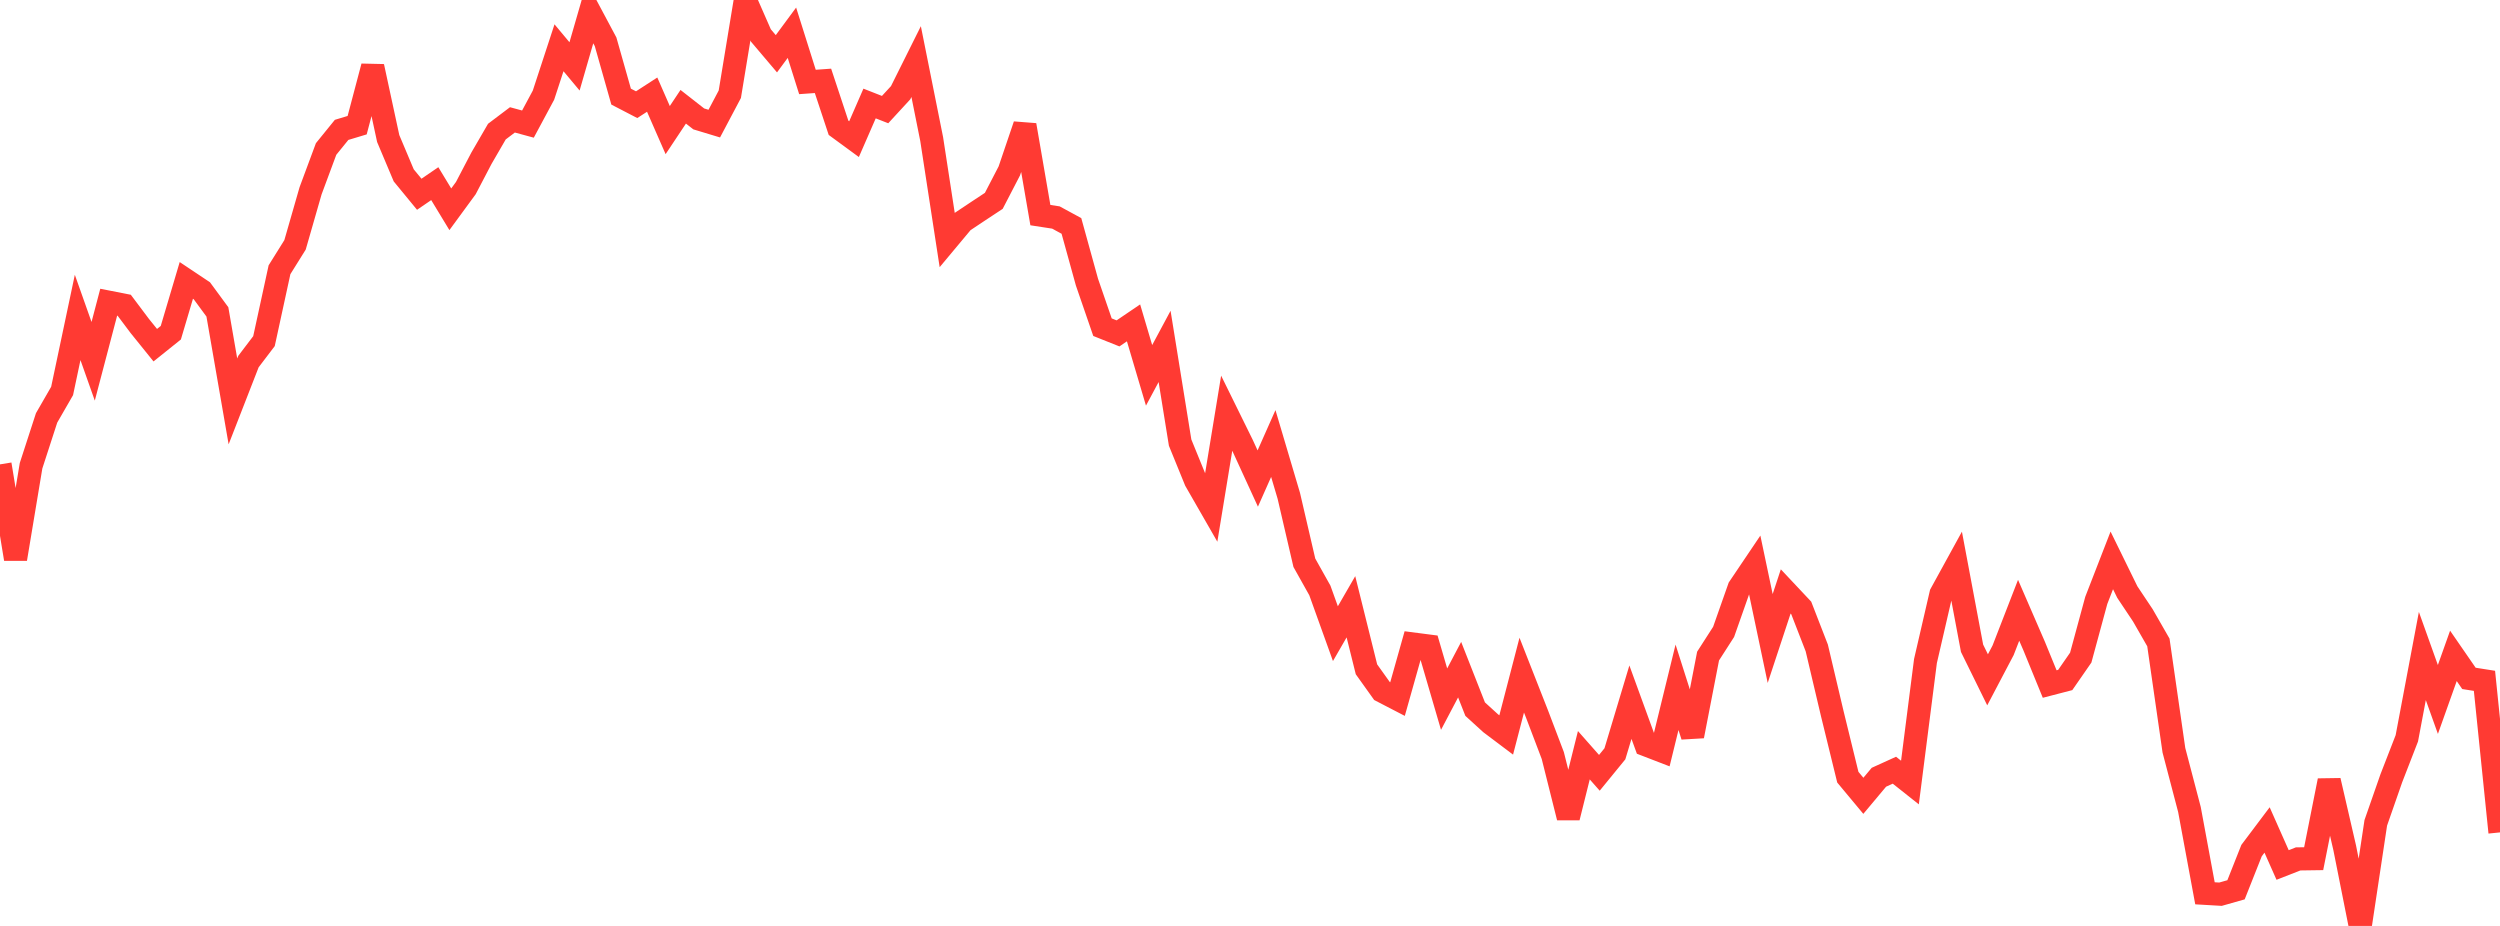 <?xml version="1.0" standalone="no"?>
<!DOCTYPE svg PUBLIC "-//W3C//DTD SVG 1.1//EN" "http://www.w3.org/Graphics/SVG/1.1/DTD/svg11.dtd">

<svg width="135" height="50" viewBox="0 0 135 50" preserveAspectRatio="none" 
  xmlns="http://www.w3.org/2000/svg"
  xmlns:xlink="http://www.w3.org/1999/xlink">


<polyline points="0.0, 25.076 0.839, 30.186 1.677, 25.151 2.516, 22.566 3.354, 21.112 4.193, 17.141 5.031, 19.51 5.87, 16.319 6.708, 16.484 7.547, 17.601 8.385, 18.64 9.224, 17.967 10.062, 15.142 10.901, 15.702 11.739, 16.843 12.578, 21.676 13.416, 19.525 14.255, 18.421 15.093, 14.566 15.932, 13.222 16.77, 10.306 17.609, 8.046 18.447, 7.013 19.286, 6.76 20.124, 3.591 20.963, 7.481 21.801, 9.469 22.64, 10.49 23.478, 9.917 24.317, 11.301 25.155, 10.157 25.994, 8.552 26.832, 7.106 27.671, 6.473 28.509, 6.701 29.348, 5.138 30.186, 2.58 31.025, 3.585 31.863, 0.686 32.702, 2.258 33.54, 5.217 34.379, 5.653 35.217, 5.11 36.056, 7.025 36.894, 5.765 37.733, 6.421 38.571, 6.675 39.41, 5.089 40.248, 0.0 41.087, 1.914 41.925, 2.903 42.764, 1.767 43.602, 4.426 44.441, 4.366 45.28, 6.9 46.118, 7.514 46.957, 5.589 47.795, 5.918 48.634, 5.007 49.472, 3.326 50.311, 7.513 51.149, 12.963 51.988, 11.958 52.826, 11.4 53.665, 10.846 54.503, 9.229 55.342, 6.756 56.18, 11.616 57.019, 11.745 57.857, 12.2 58.696, 15.236 59.534, 17.668 60.373, 18.003 61.211, 17.435 62.05, 20.269 62.888, 18.706 63.727, 23.902 64.565, 25.957 65.404, 27.418 66.242, 22.311 67.081, 24.015 67.919, 25.841 68.758, 23.95 69.596, 26.776 70.435, 30.389 71.273, 31.885 72.112, 34.218 72.95, 32.766 73.789, 36.142 74.627, 37.315 75.466, 37.75 76.304, 34.777 77.143, 34.886 77.981, 37.754 78.82, 36.161 79.658, 38.293 80.497, 39.057 81.335, 39.688 82.174, 36.457 83.012, 38.591 83.851, 40.8 84.689, 44.145 85.528, 40.782 86.366, 41.732 87.205, 40.705 88.043, 37.917 88.882, 40.221 89.72, 40.544 90.559, 37.114 91.398, 39.748 92.236, 35.428 93.075, 34.122 93.913, 31.741 94.752, 30.496 95.59, 34.479 96.429, 31.937 97.267, 32.829 98.106, 34.99 98.944, 38.541 99.783, 41.968 100.621, 42.974 101.46, 41.972 102.298, 41.591 103.137, 42.257 103.975, 35.696 104.814, 32.068 105.652, 30.541 106.491, 35.006 107.329, 36.71 108.168, 35.115 109.006, 32.955 109.845, 34.889 110.683, 36.938 111.522, 36.72 112.36, 35.511 113.199, 32.42 114.037, 30.261 114.876, 31.973 115.714, 33.229 116.553, 34.692 117.391, 40.513 118.23, 43.713 119.068, 48.238 119.907, 48.287 120.745, 48.049 121.584, 45.932 122.422, 44.818 123.261, 46.709 124.099, 46.381 124.938, 46.369 125.776, 42.153 126.615, 45.787 127.453, 50.0 128.292, 44.433 129.13, 42.03 129.969, 39.869 130.807, 35.424 131.646, 37.771 132.484, 35.417 133.323, 36.633 134.161, 36.765 135.0, 44.949" fill="none" stroke="#ff3a33" stroke-width="1.25"/>

</svg>
